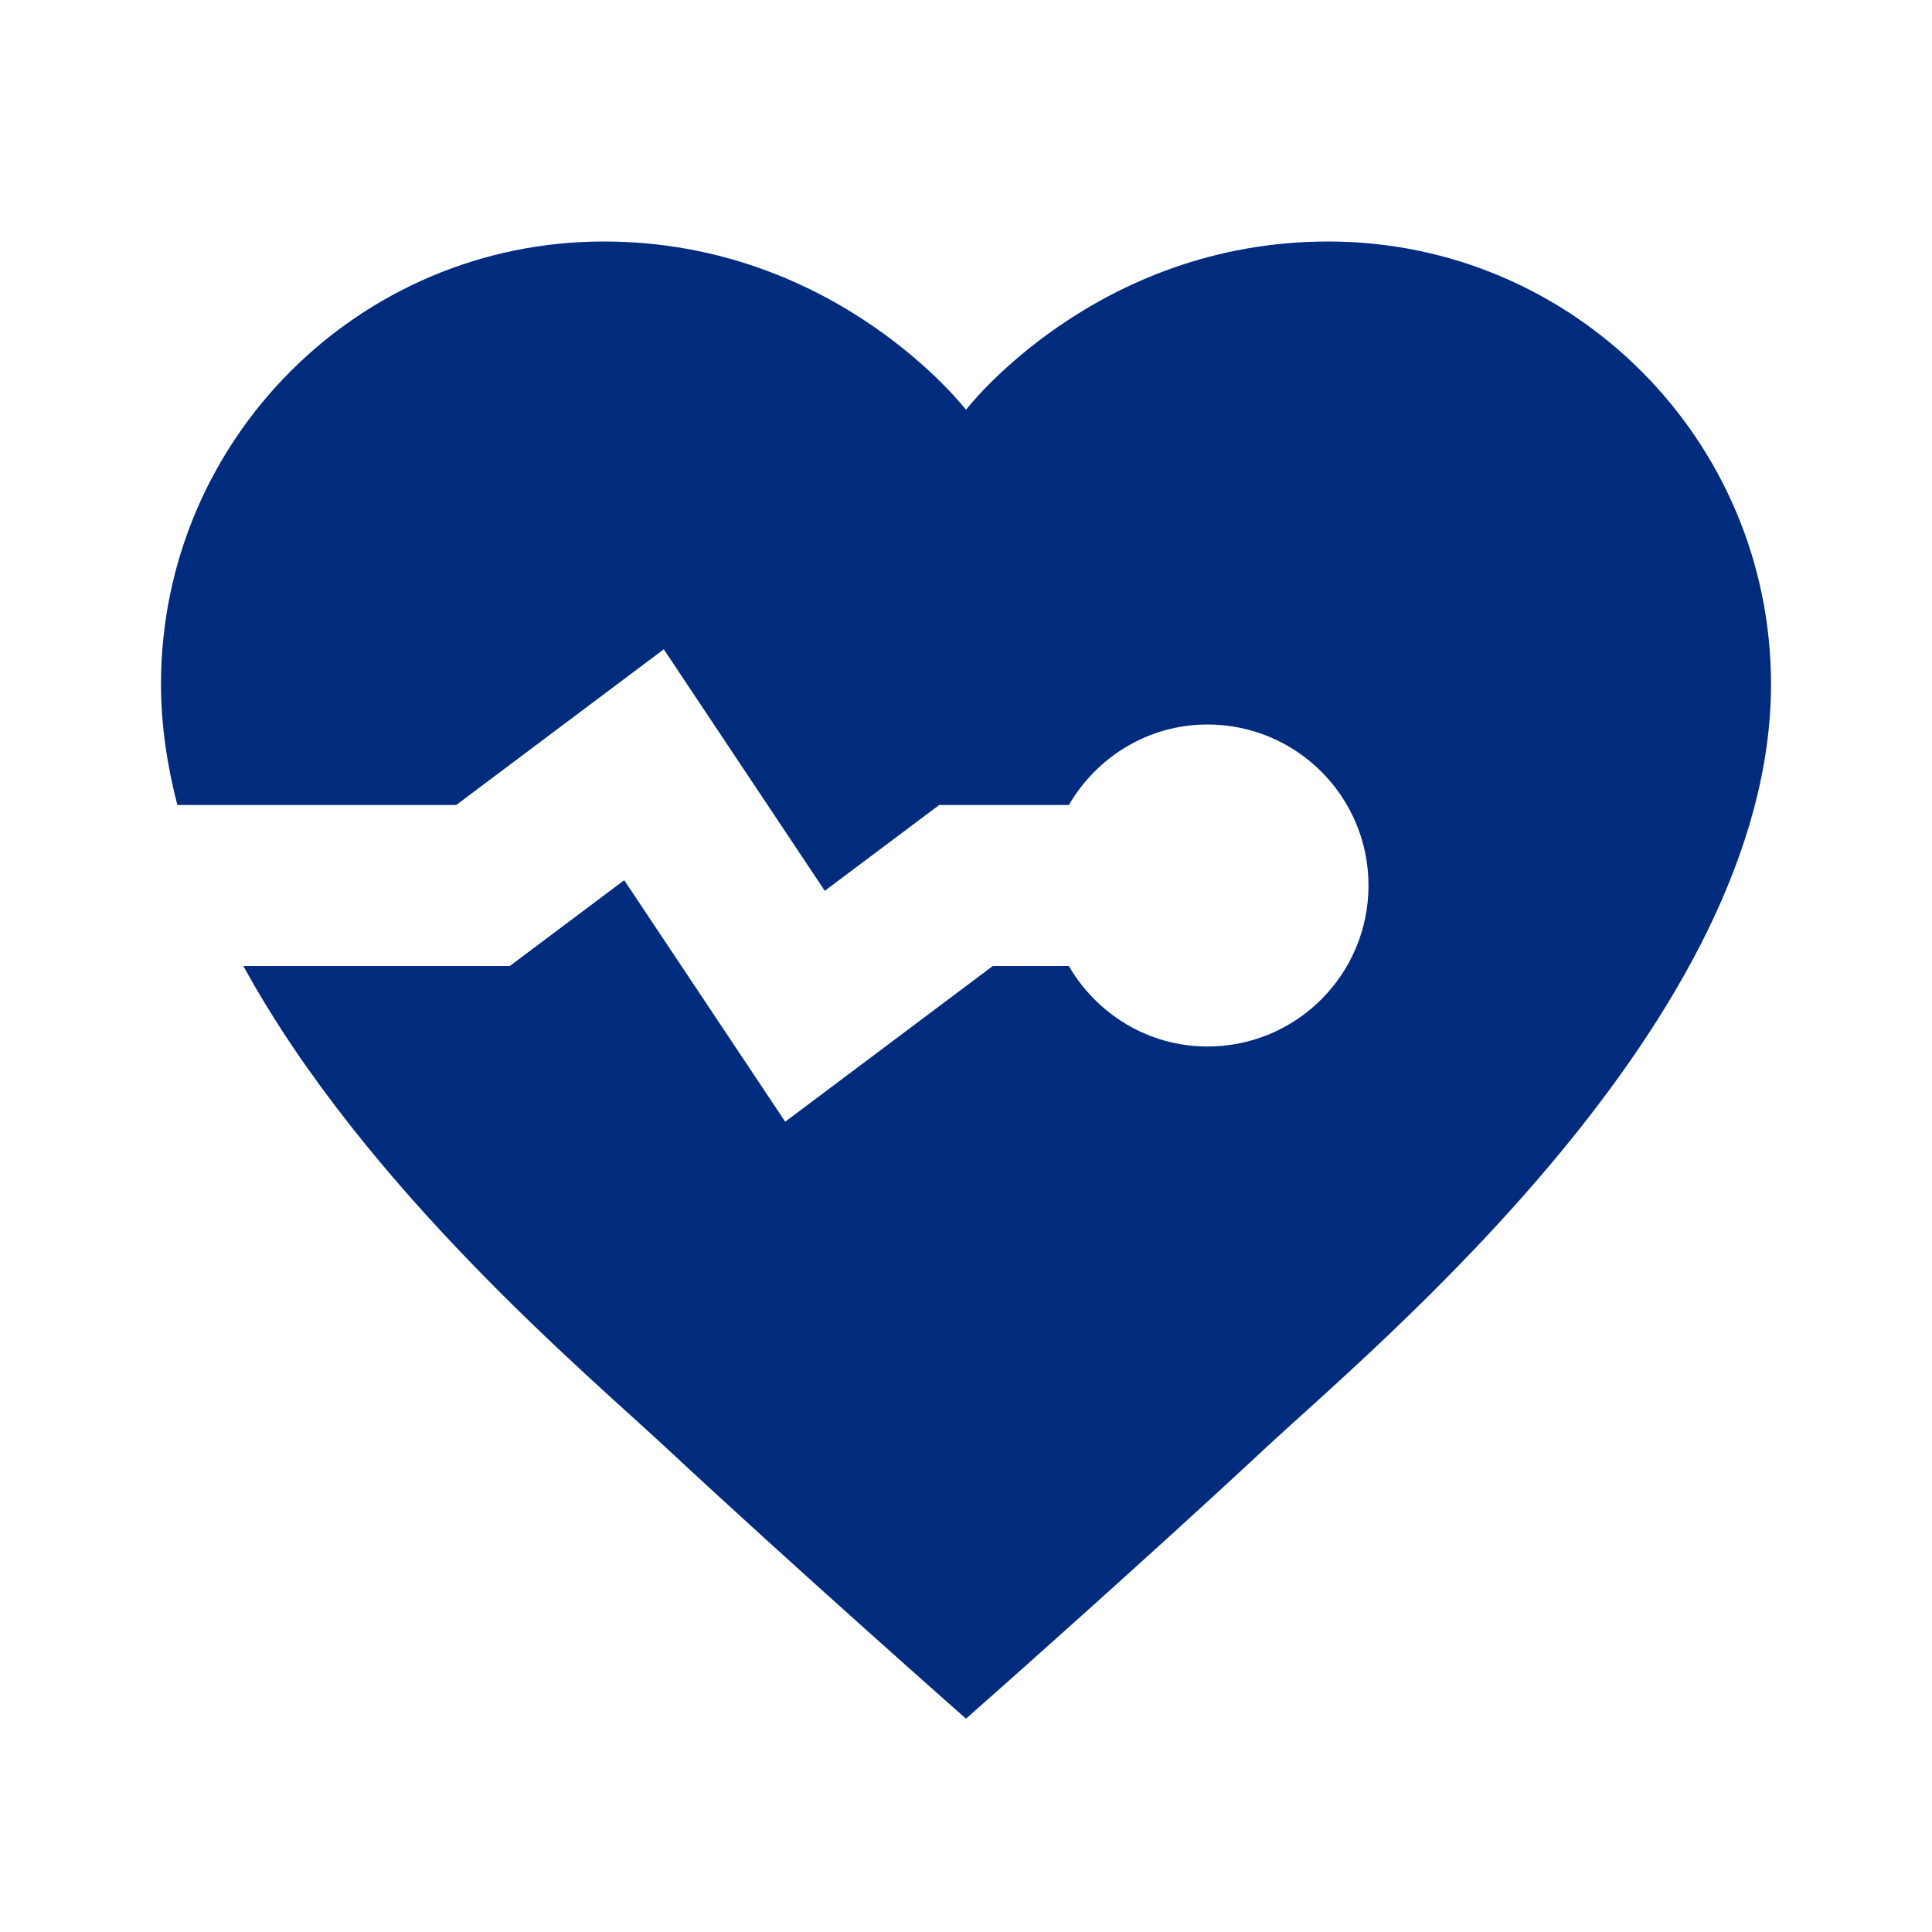 <svg width="54" height="54" viewBox="0 0 54 54" fill="none" xmlns="http://www.w3.org/2000/svg">
<path d="M37.125 6.75C30.611 6.75 27 11.453 27 11.453C27 11.453 23.389 6.75 16.875 6.75C10.04 6.75 4.5 12.29 4.5 19.125C4.5 20.257 4.669 21.386 4.957 22.5H12.751L18.553 18.148L23.053 24.898L26.251 22.5H29.875C30.654 21.161 32.09 20.25 33.75 20.25C36.236 20.25 38.25 22.264 38.25 24.75C38.25 27.236 36.236 29.25 33.75 29.25C32.09 29.25 30.654 28.339 29.873 27H27.749L21.947 31.352L17.447 24.602L14.249 27H6.802C10.208 33.219 16.436 38.43 18.63 40.477C22.18 43.785 27 48.038 27 48.038C27 48.038 31.82 43.785 35.368 40.477C38.448 37.604 49.5 28.51 49.5 19.125C49.5 12.29 43.961 6.75 37.125 6.75Z" fill="#012C7E"/>
</svg>
